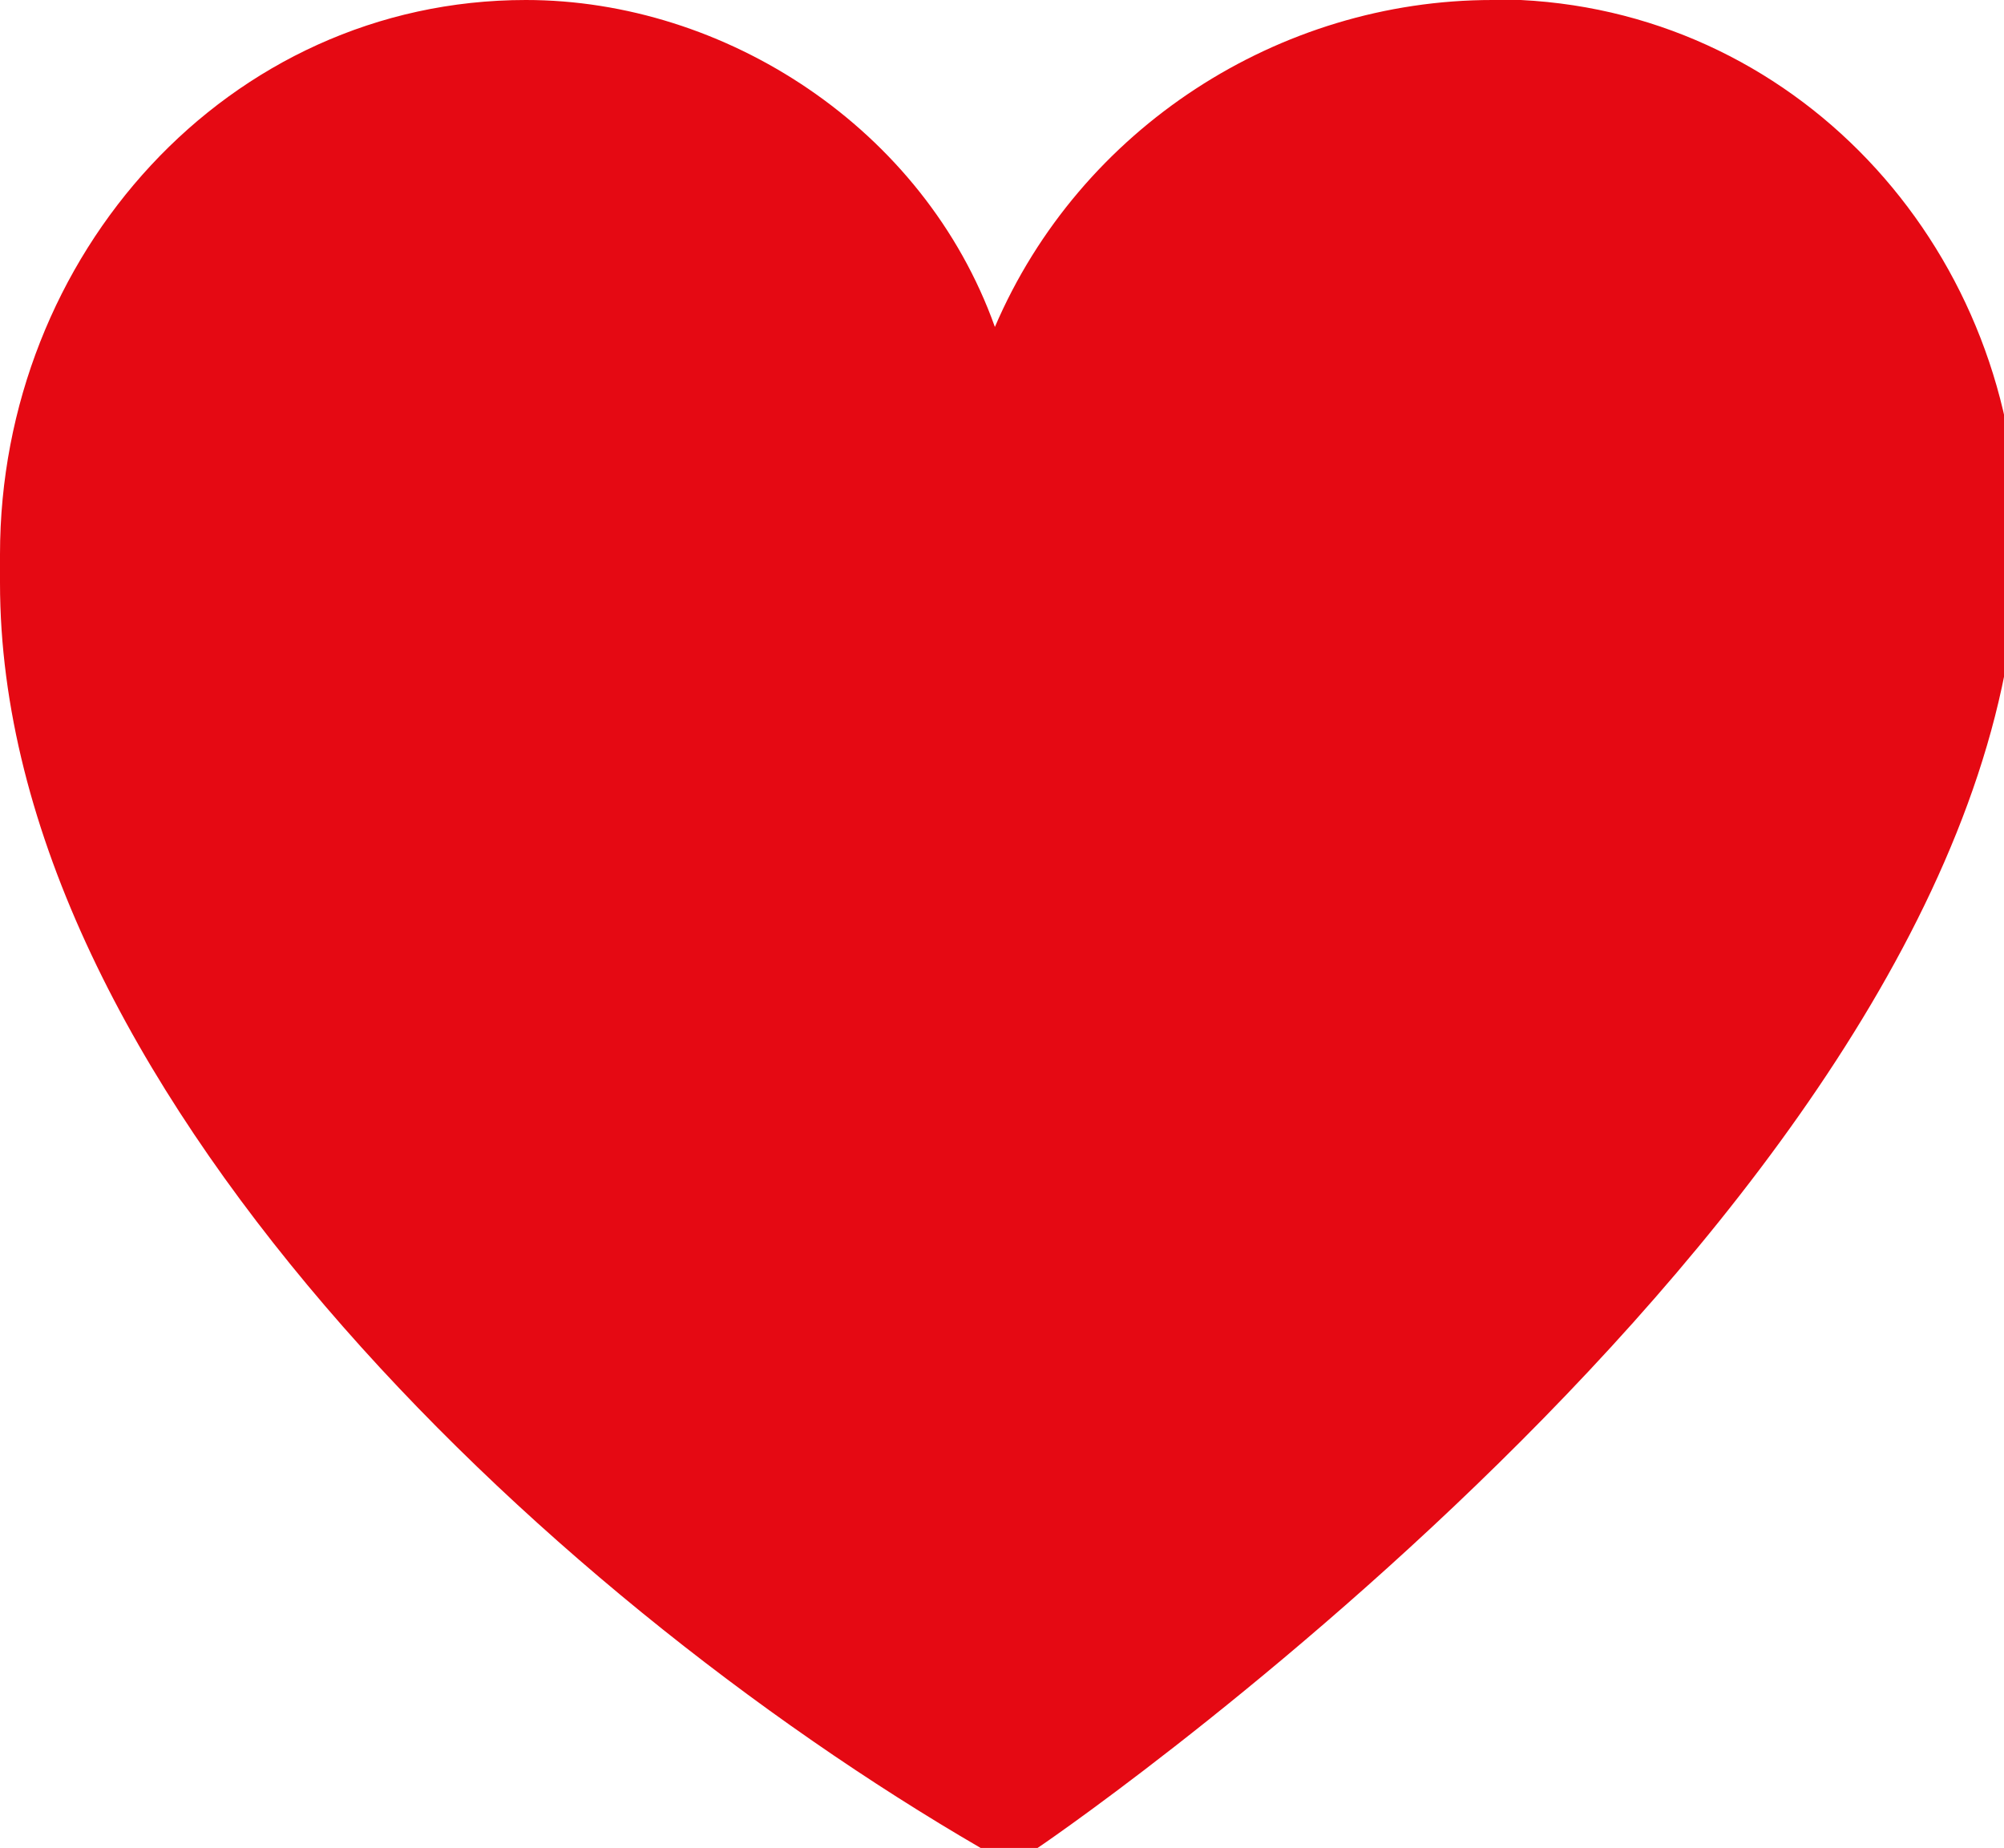 <?xml version="1.0" encoding="UTF-8"?>
<svg id="Layer_1" data-name="Layer 1" xmlns="http://www.w3.org/2000/svg" xmlns:xlink="http://www.w3.org/1999/xlink" version="1.1" viewBox="0 0 14.1 13">
  <defs>
    <style>
      .cls-1 {
        clip-path: url(#clippath);
      }

      .cls-2 {
        fill: none;
      }

      .cls-2, .cls-3 {
        stroke-width: 0px;
      }

      .cls-3 {
        fill: #e50913;
      }
    </style>
    <clipPath id="clippath">
      <rect class="cls-2" y="0" width="14.1" height="13"/>
    </clipPath>
  </defs>
  <g id="Group_9" data-name="Group 9">
    <g class="cls-1">
      <g id="Group_6" data-name="Group 6">
        <path id="Path_18" data-name="Path 18" class="cls-3" d="M10.5,0C9,0,7.6.9,7,2.3,6.5.9,5.1,0,3.7,0,1.6,0,0,1.8,0,3.9v.2c0,3.5,3.8,7.1,6.9,8.9.1,0,.3,0,.4,0,.3-.2,6.9-4.8,6.9-9.2C14.2,1.8,12.7.1,10.7,0h-.2"/>
      </g>
    </g>
  </g>
</svg>
